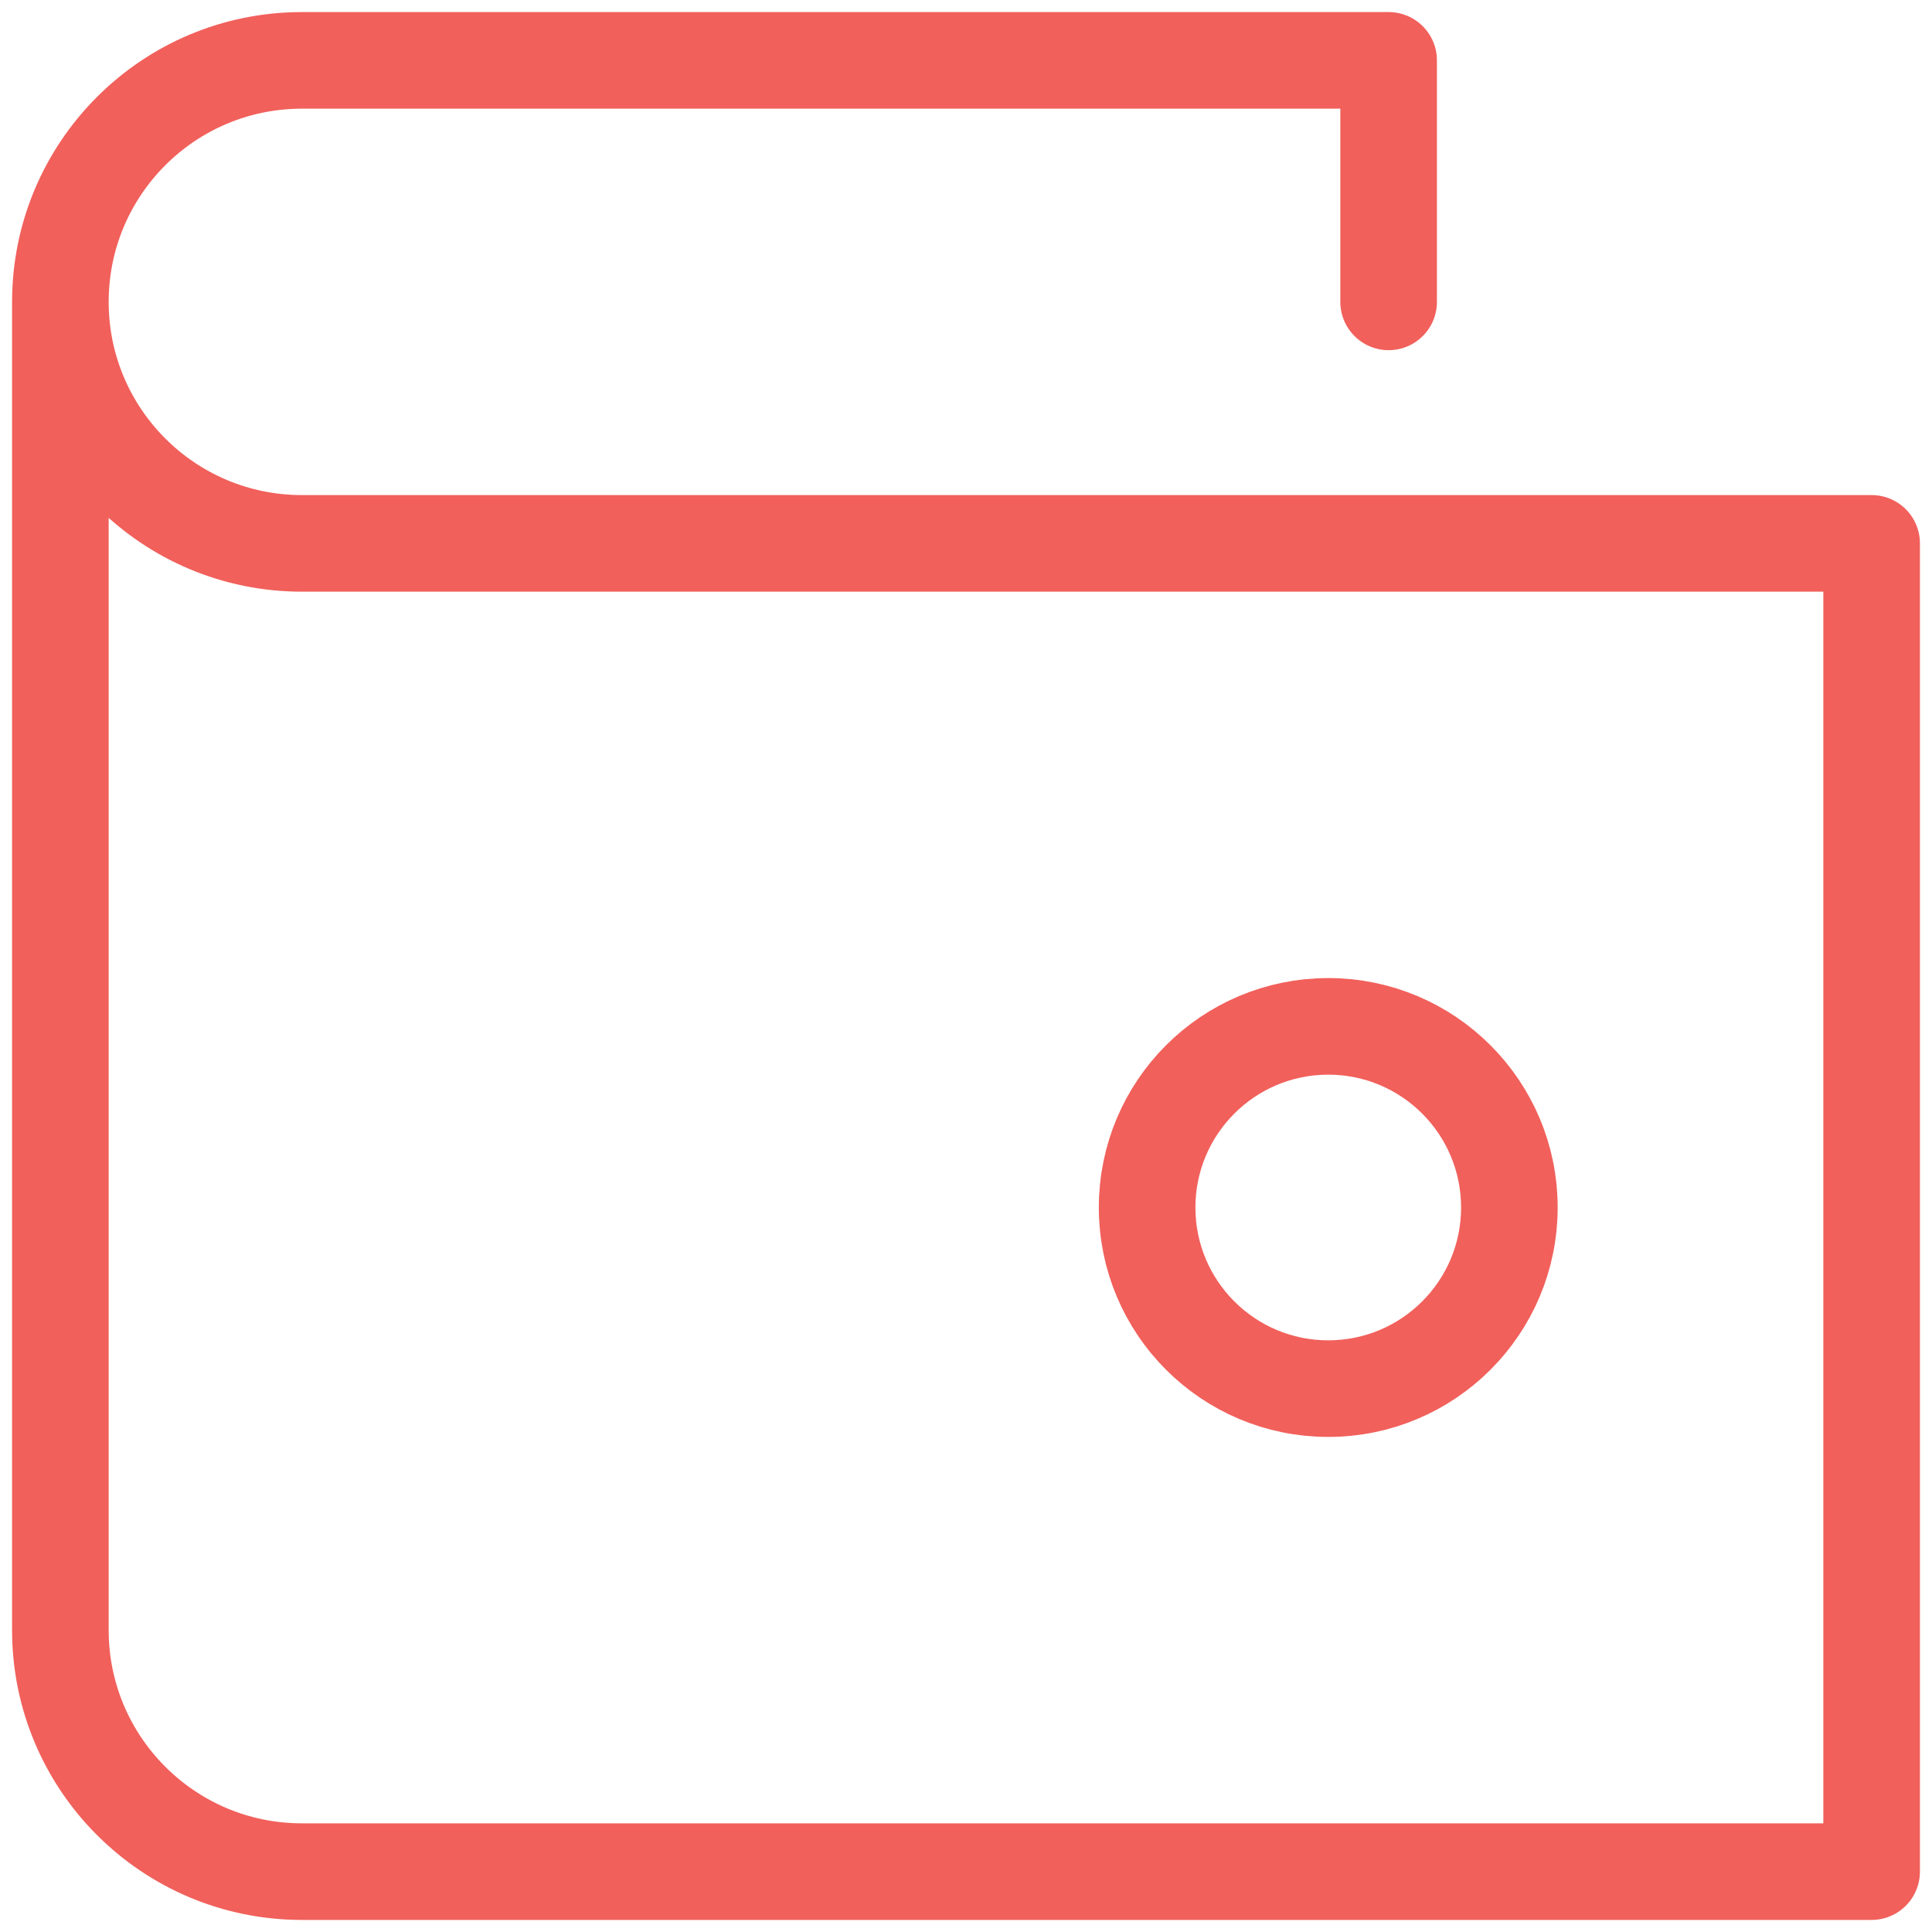 <?xml version="1.0" encoding="UTF-8"?>
<svg width="40px" height="40px" viewBox="0 0 40 40" version="1.1" xmlns="http://www.w3.org/2000/svg" xmlns:xlink="http://www.w3.org/1999/xlink">
    <!-- Generator: Sketch 54 (76480) - https://sketchapp.com -->
    <title>wallet-43</title>
    <desc>Created with Sketch.</desc>
    <g id="Page-1" stroke="none" stroke-width="1" fill="none" fill-rule="evenodd" stroke-linecap="round" stroke-linejoin="round">
        <g id="wallet-43" transform="translate(1, 1)" stroke="#F1605B" stroke-width="2">
            <circle id="Oval" cx="26.5" cy="24" r="3.75"></circle>
            <path d="M0.25,5.25 L0.25,32.75 C0.25,35.511 2.489,37.75 5.25,37.75 L37.75,37.75 L37.75,10.25 L5.25,10.25 C2.489,10.25 0.25,8.011 0.25,5.25 L0.25,5.25 C0.25,2.489 2.489,0.25 5.25,0.25 L27.75,0.25 L27.75,5.25" id="Path"></path>
        </g>
    </g>
</svg>